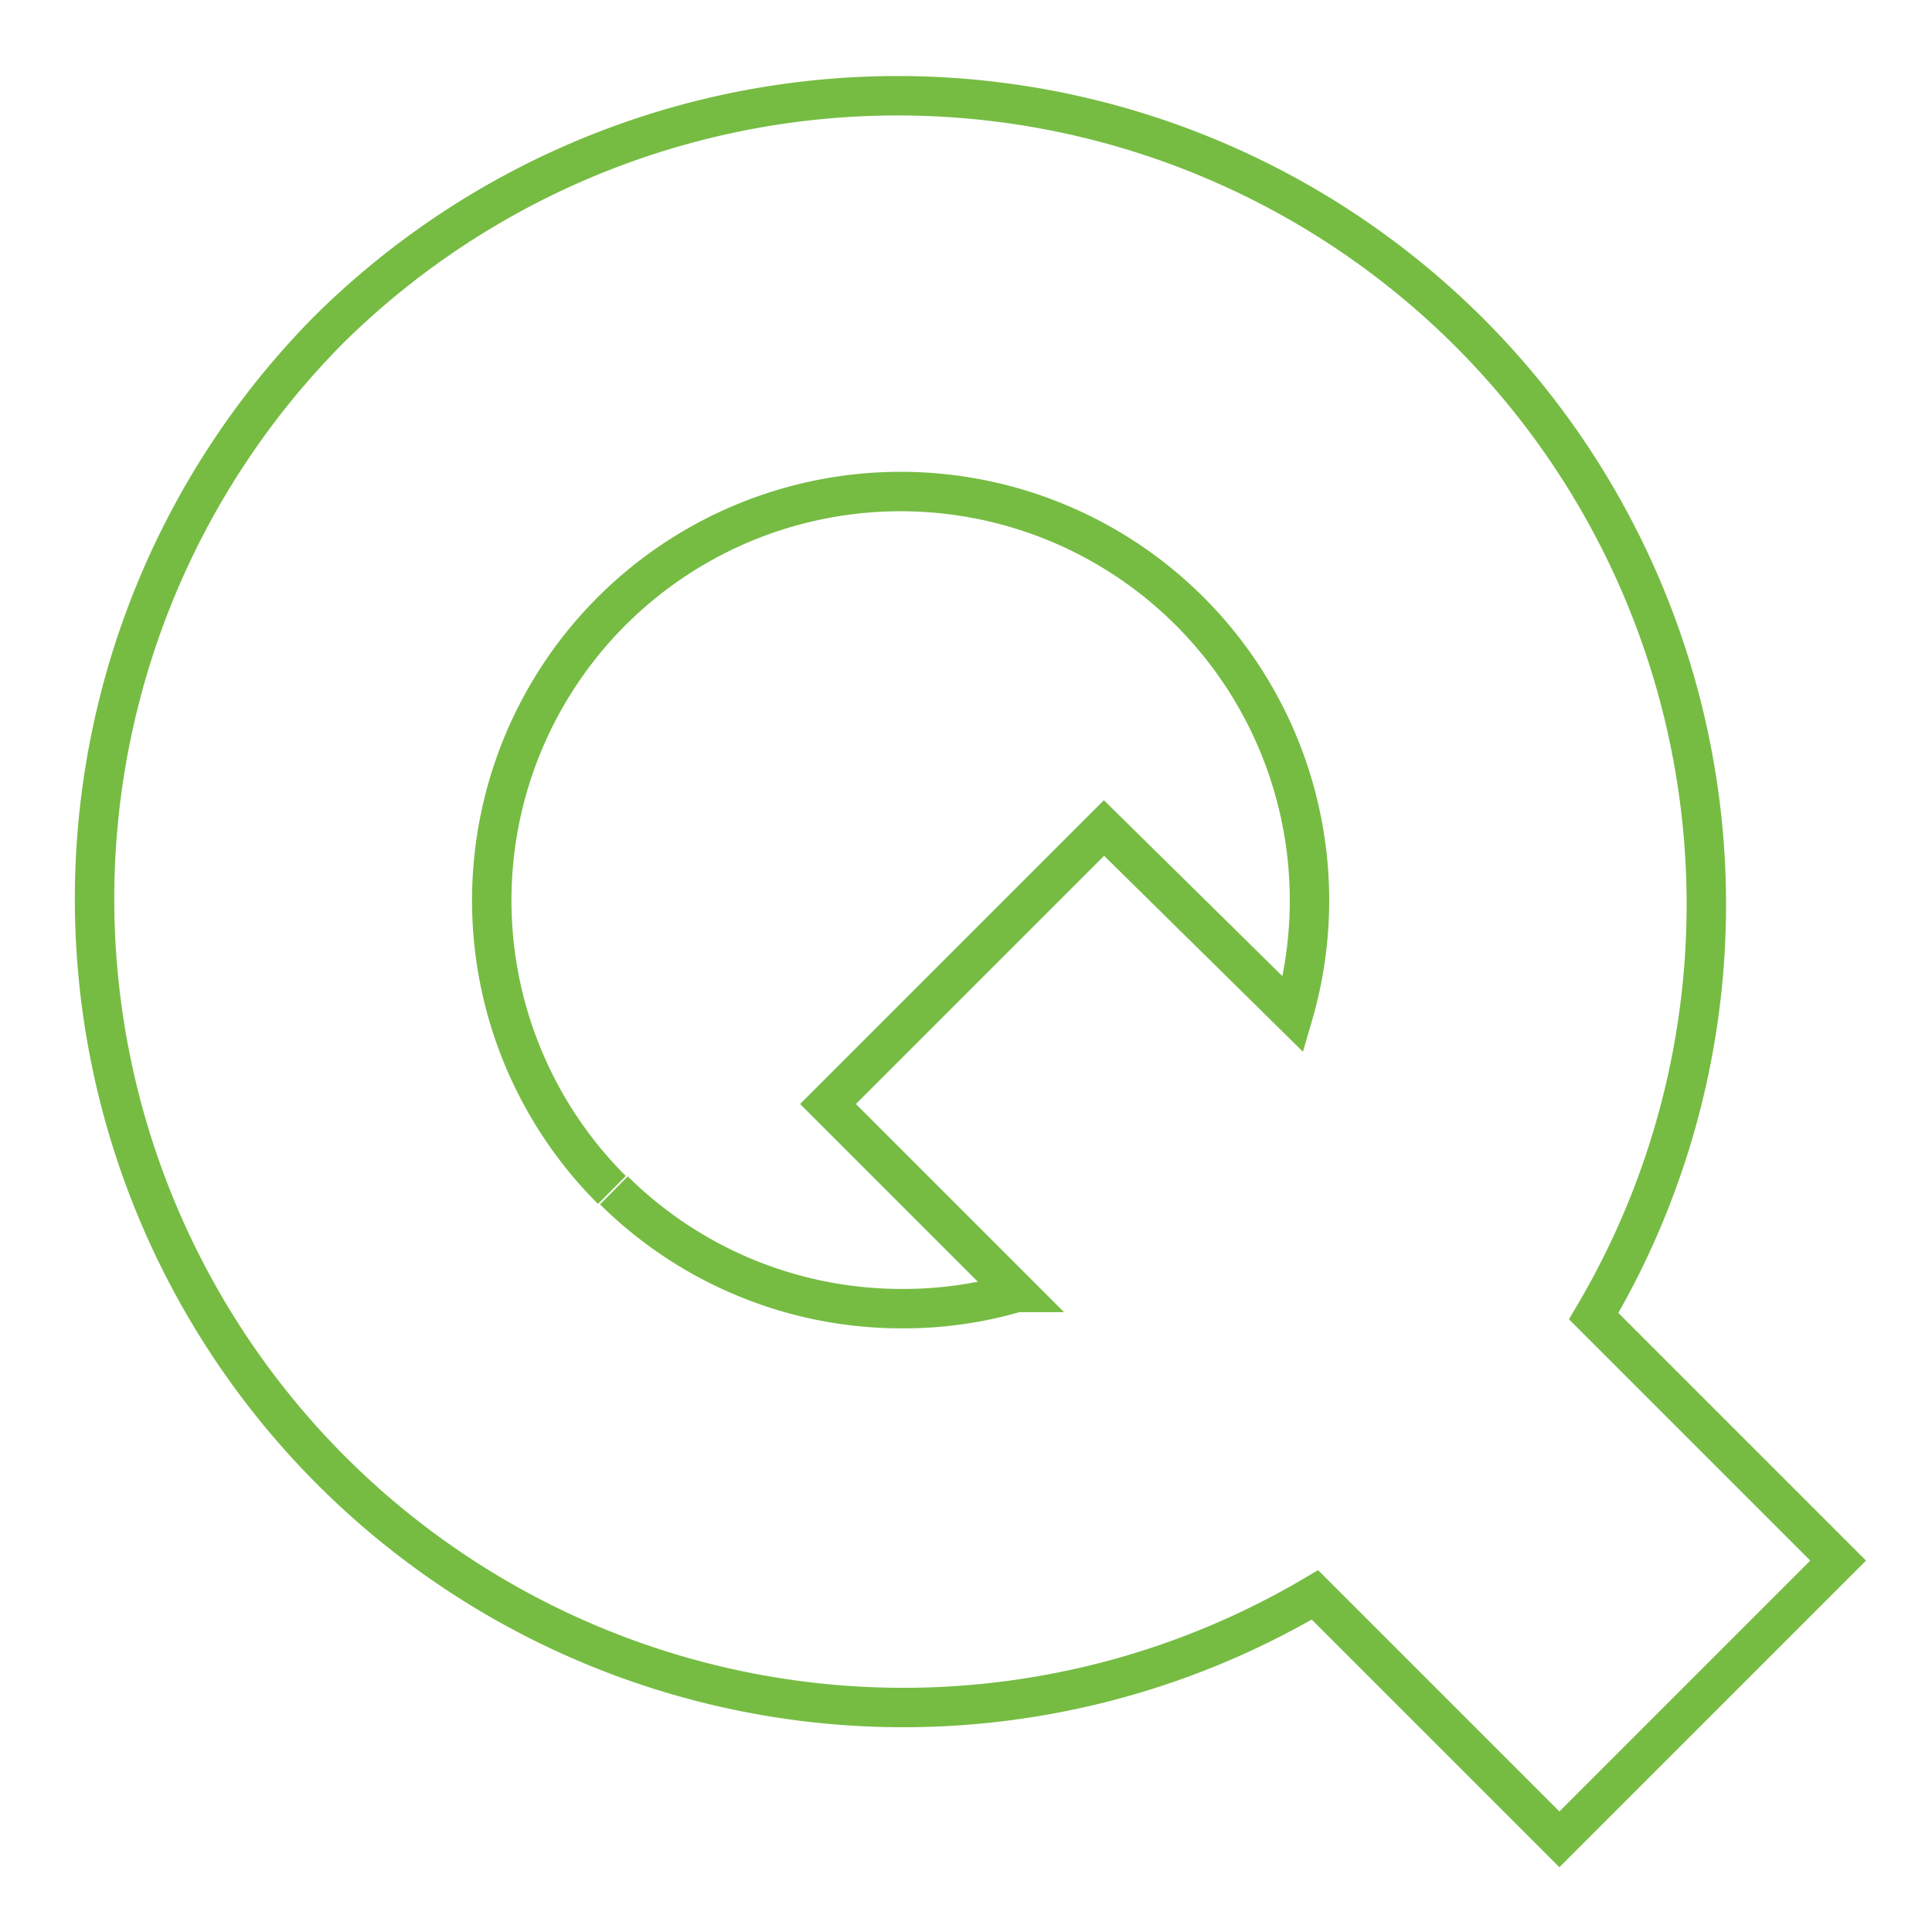 <svg xmlns="http://www.w3.org/2000/svg" id="Layer_161236ca49761c" data-name="Layer 1" viewBox="0 0 49 49" aria-hidden="true" width="49px" height="49px"><defs><linearGradient class="cerosgradient" data-cerosgradient="true" id="CerosGradient_id725016de2" gradientUnits="userSpaceOnUse" x1="50%" y1="100%" x2="50%" y2="0%"><stop offset="0%" stop-color="#d1d1d1"/><stop offset="100%" stop-color="#d1d1d1"/></linearGradient><linearGradient/><style>.cls-1-61236ca49761c{fill:none;stroke:#76bc43;stroke-miterlimit:10;}</style></defs><path class="cls-1-61236ca49761c" d="M15.52,30.18A10.37,10.37,0,1,1,32.8,25.73L28,21,21,28l4.78,4.78a10.08,10.08,0,0,1-2.88.41,10.36,10.36,0,0,1-7.33-3M8.35,8.35a20.51,20.51,0,0,0,25,32.1l6.2,6.2,7.07-7.07-6.2-6.2a20.51,20.51,0,0,0-32.1-25"/></svg>